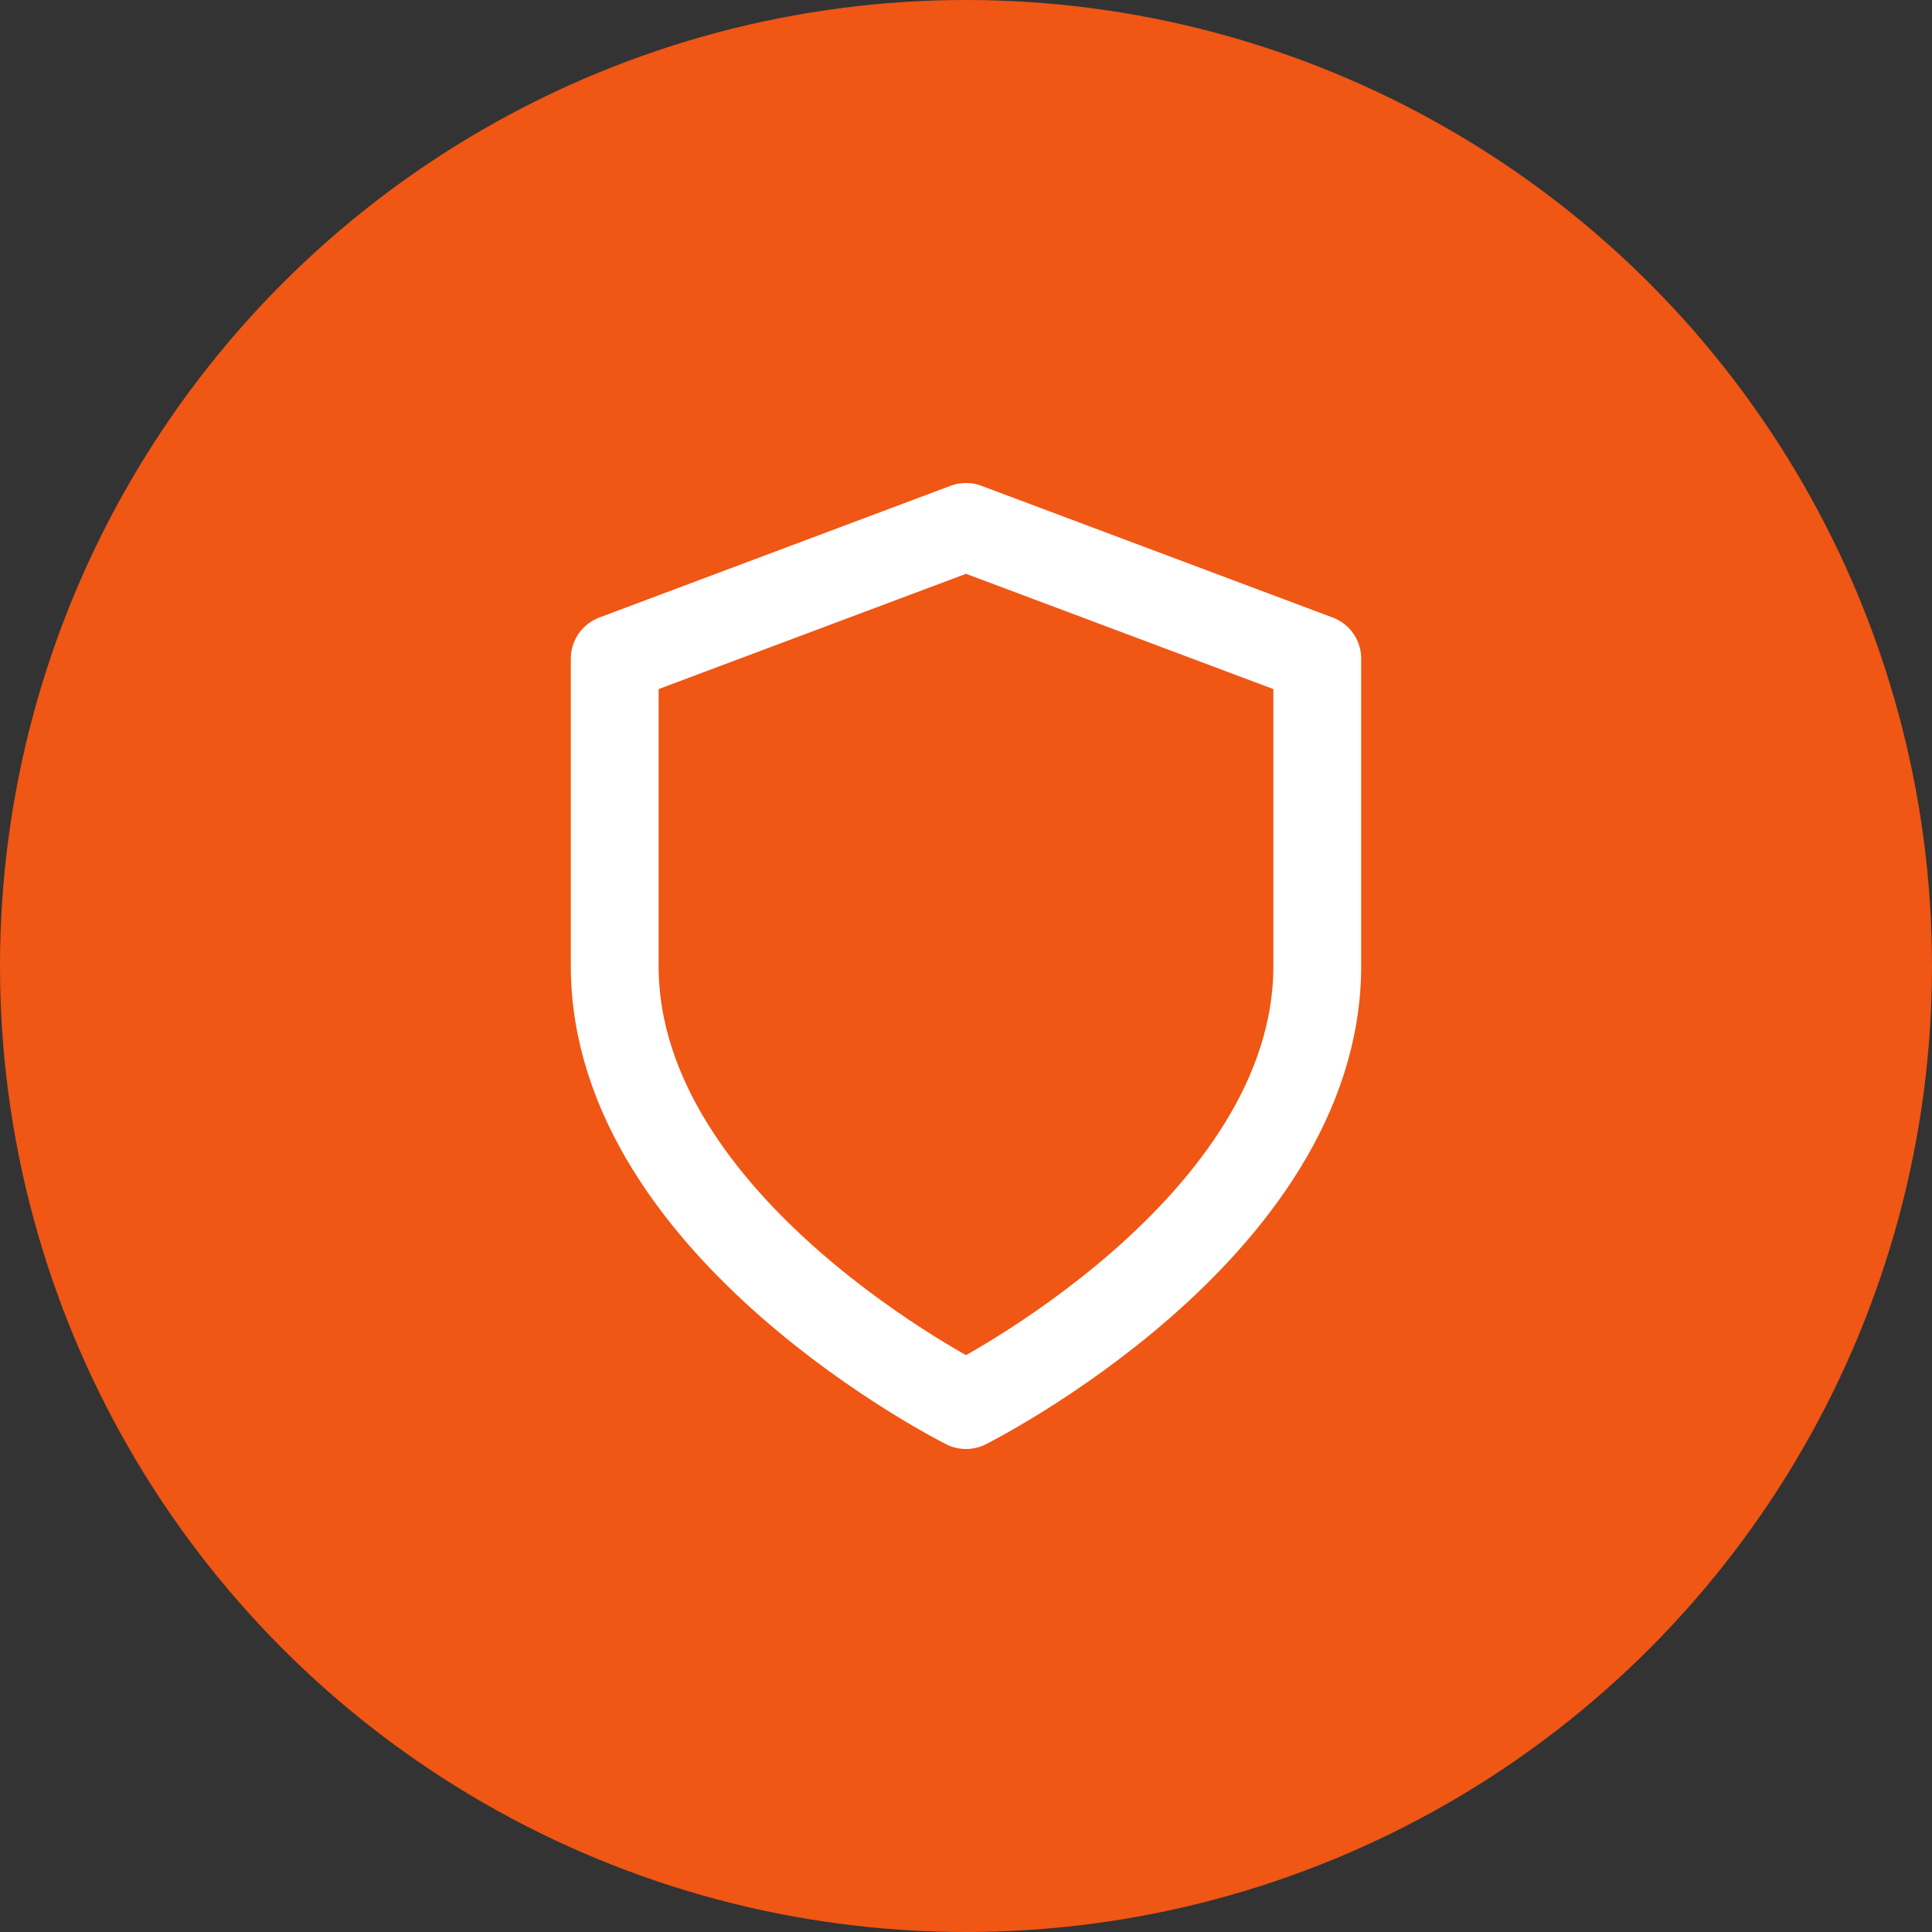 <?xml version="1.0" encoding="UTF-8"?> <svg xmlns="http://www.w3.org/2000/svg" width="44" height="44" viewBox="0 0 44 44" fill="none"><rect x="0" y="0" width="44" height="44" fill="#333333" stroke="none"/> <circle cx="22" cy="22" r="22" fill="#F05614"></circle> <path d="M22 32C22 32 30 28 30 22V15L22 12L14 15V22C14 28 22 32 22 32Z" stroke="white" stroke-width="2" stroke-linecap="round" stroke-linejoin="round"></path> </svg> 